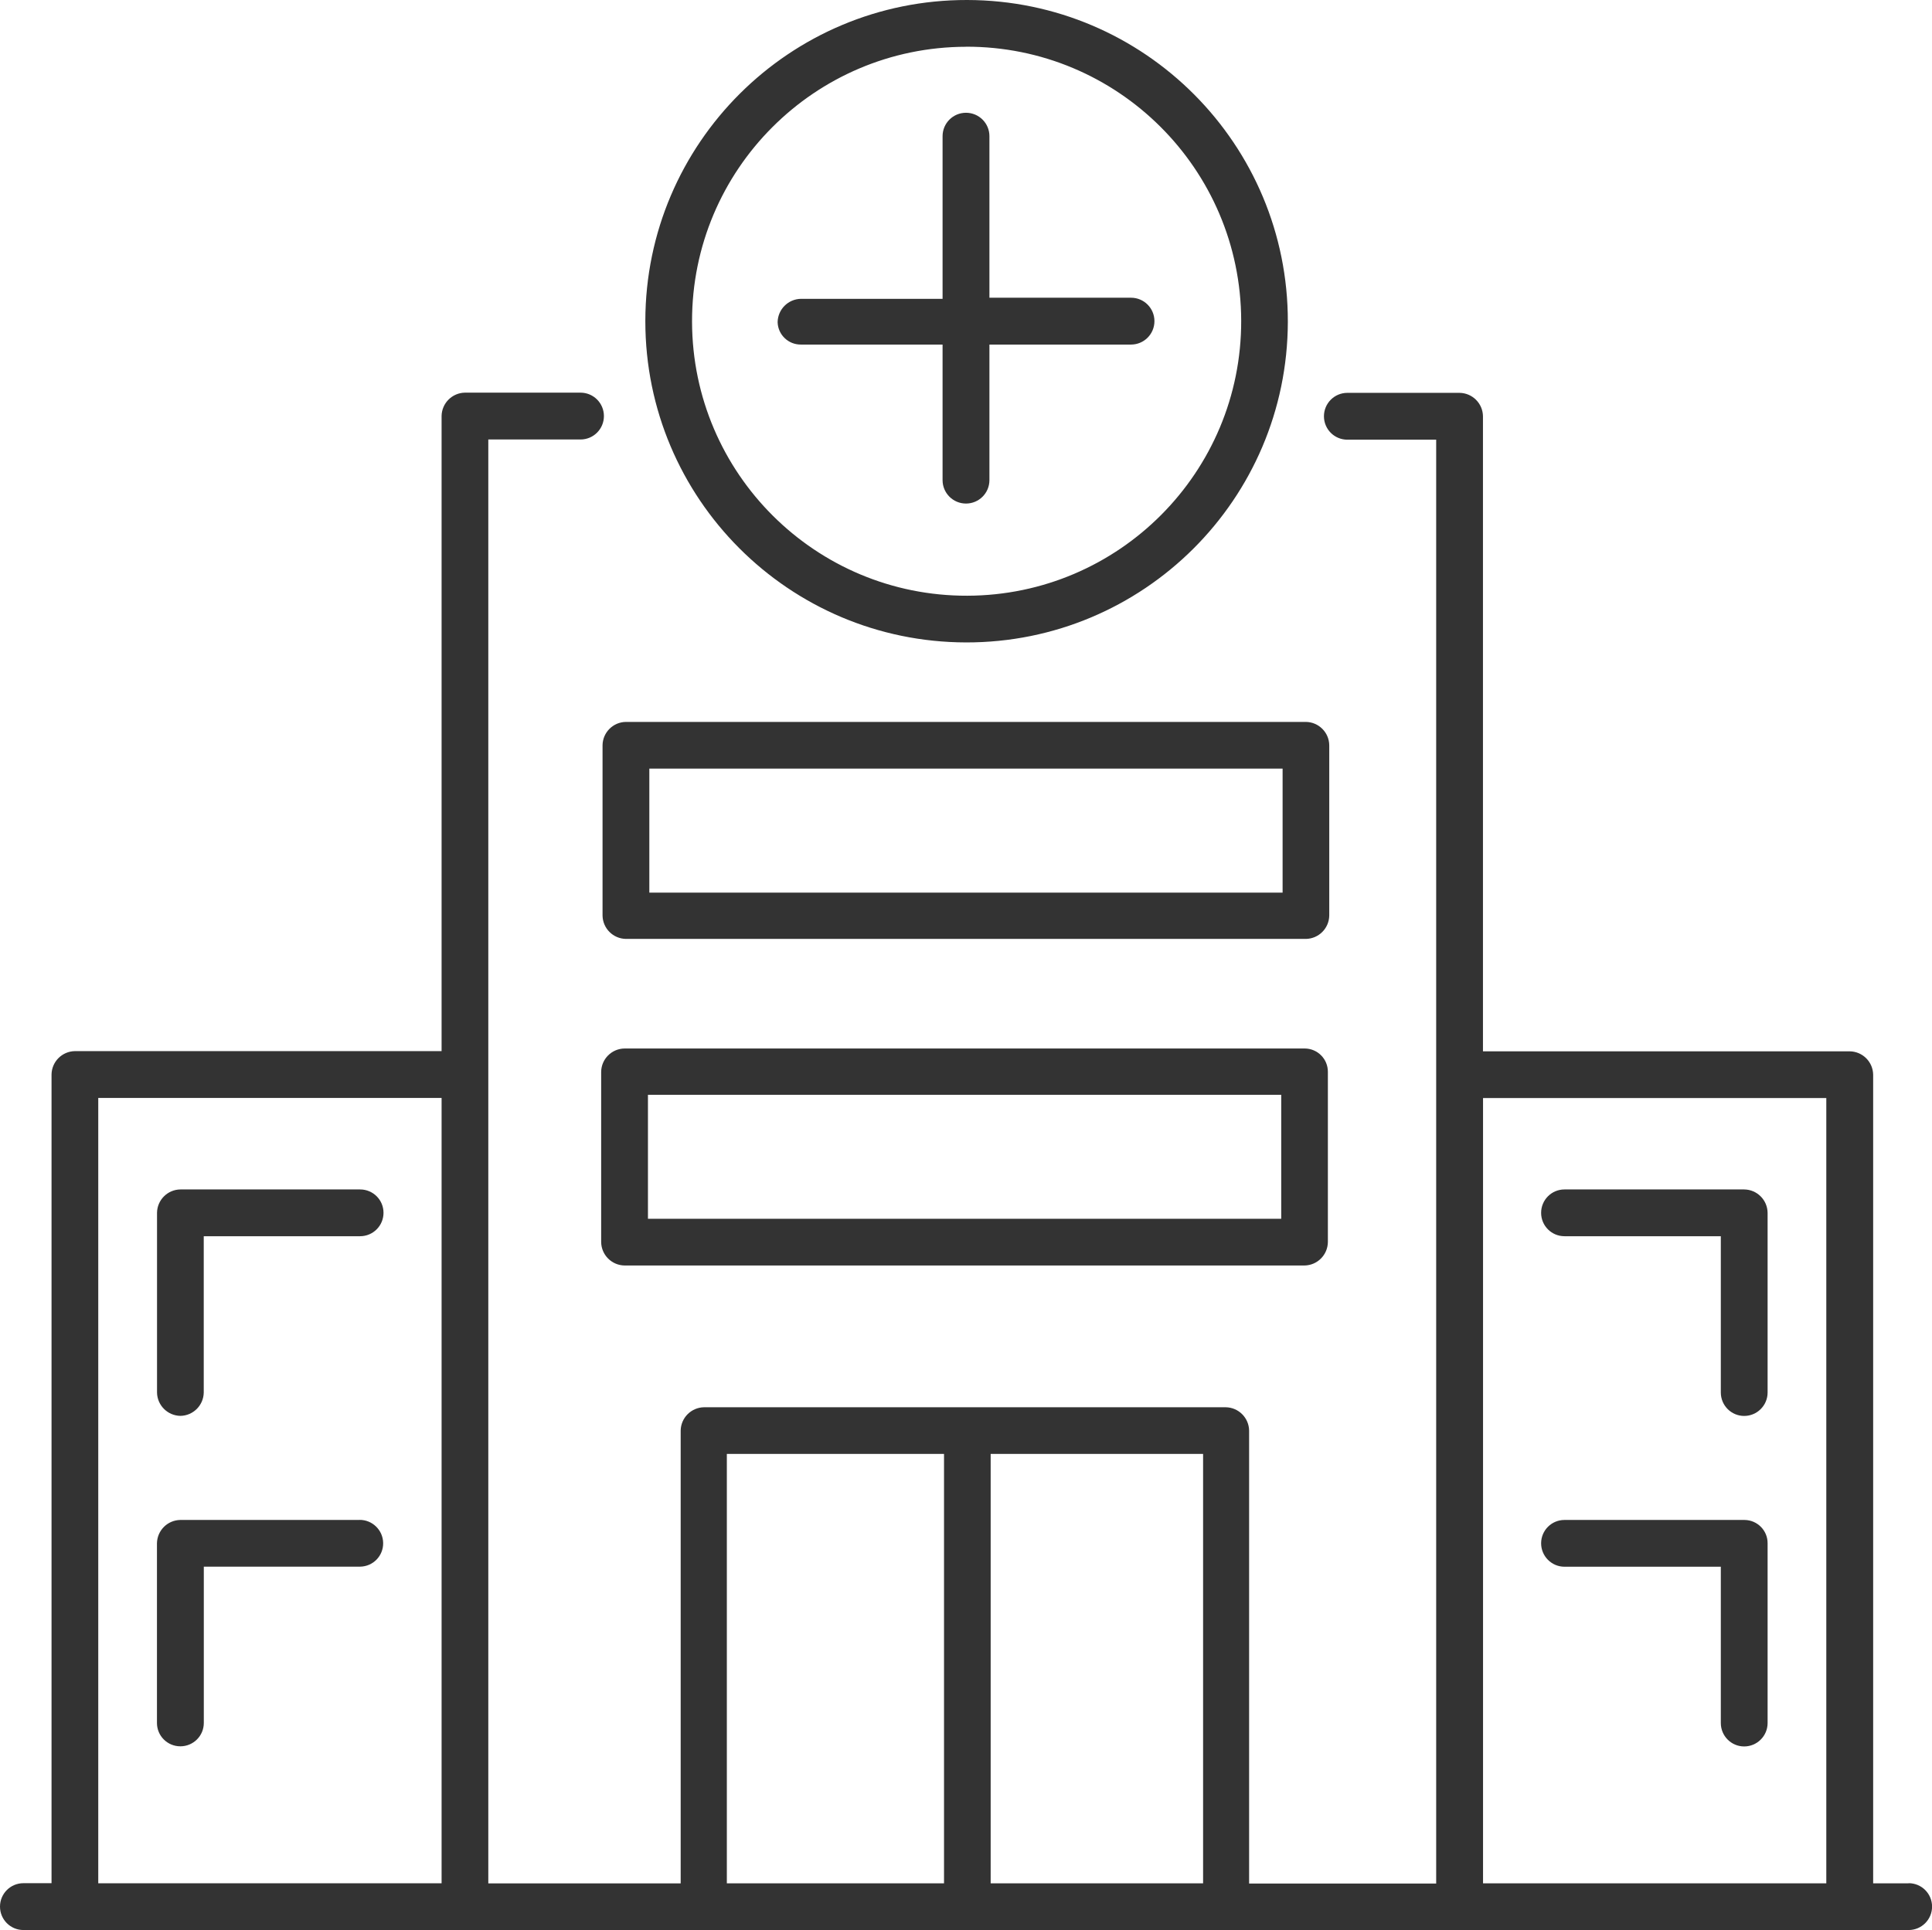 <?xml version="1.0" encoding="UTF-8"?><svg id="uuid-1b1bc5bc-8f21-433d-8746-bce7f7bb3d6a" xmlns="http://www.w3.org/2000/svg" width="28.04" height="28.018" viewBox="0 0 28.04 28.018"><g id="uuid-5abb5561-cd67-4c83-b719-c8c41fb060fa"><path d="m18.934,15.221h-9.87c-.186.002-.337.153-.339.339v2.472c.003.186.153.336.339.339h9.869c.186-.003.336-.153.339-.339v-2.472c.001-.186-.149-.338-.335-.339h-.003Zm-.339,2.472h-9.191v-1.8h9.191v1.8Z" fill="#333"/><path d="m27.7,27.34h-.514v-11.739c-.003-.186-.153-.336-.339-.339h-5.324V6.042c-.003-.186-.153-.336-.339-.339h-1.629c-.188,0-.34.152-.34.34s.152.34.34.34h1.289v20.96h-2.715v-6.575c-.003-.186-.153-.336-.339-.339h-7.572c-.186.003-.336.153-.339.339v6.573h-2.792V6.38h1.338c.188,0,.34-.152.34-.34s-.152-.34-.34-.34h-1.677c-.186.003-.336.153-.339.339v9.22H1.087c-.186.003-.336.153-.339.339v11.74h-.408c-.188,0-.34.152-.34.34s.152.34.34.34h27.361c.188,0,.34-.152.34-.34s-.152-.34-.34-.34h0ZM1.426,15.939h4.983v11.4H1.426v-11.4Zm9.123,5.167h3.152v6.234h-3.152v-6.234Zm3.829,6.234v-6.234h3.083v6.234h-3.083Zm7.145-11.4h4.983v11.4h-4.982v-11.4Z" fill="#333"/><path d="m2.618,20.554c.186-.003.336-.153.339-.339v-2.269h2.269c.188,0,.34-.152.34-.34s-.152-.339-.34-.339h-2.608c-.186.002-.337.153-.339.339v2.608c.002.186.153.337.339.34Z" fill="#333"/><path d="m5.217,22.065h-2.6c-.186.003-.336.153-.339.339v2.608c0,.188.152.339.34.339s.34-.152.34-.339v-2.269h2.269c.188-.003.337-.157.334-.344s-.157-.337-.344-.335h0Z" fill="#333"/><path d="m14.019,9.326c2.575.005,4.667-2.079,4.672-4.654C18.696,2.097,16.613.005,14.038,0c-2.575-.005-4.667,2.079-4.672,4.654,0,.003,0,.006,0,.009,0,2.572,2.082,4.658,4.654,4.663Zm0-8.648c2.201-.006,3.989,1.774,3.995,3.975.006,2.201-1.774,3.989-3.975,3.995-2.201.006-3.989-1.774-3.995-3.975,0-.003,0-.007,0-.01-.001-2.197,1.778-3.98,3.975-3.984h0Z" fill="#333"/><path d="m11.625,5.002h2.055v1.968c0,.188.152.34.34.34s.34-.152.34-.34h0v-1.968h2.055c.188,0,.34-.152.34-.34s-.152-.34-.34-.34h-2.055V1.977c0-.188-.152-.34-.34-.34s-.34.152-.34.34v2.361h-2.055c-.186.003-.336.153-.339.339.005.183.156.327.339.325Z" fill="#333"/><path d="m8.745,13.291c.003.186.153.336.339.339h9.869c.186-.003.336-.153.339-.339v-2.472c-.002-.186-.153-.337-.339-.339h-9.869c-.186.002-.337.153-.339.339v2.472Zm.679-2.133h9.191v1.8h-9.191v-1.8Z" fill="#333"/><path d="m25.314,17.267h-2.608c-.188,0-.339.152-.339.34s.152.339.339.339h2.269v2.269c0,.188.152.34.339.34s.34-.152.34-.34h0v-2.608c-.002-.187-.153-.338-.34-.34Z" fill="#333"/><path d="m25.314,22.065h-2.608c-.188,0-.339.152-.339.339s.152.34.339.34h2.269v2.269c0,.188.152.34.339.34s.34-.152.34-.34v-2.608c.002-.186-.148-.338-.334-.34-.002,0-.004,0-.006,0Z" fill="#333"/></g></svg>